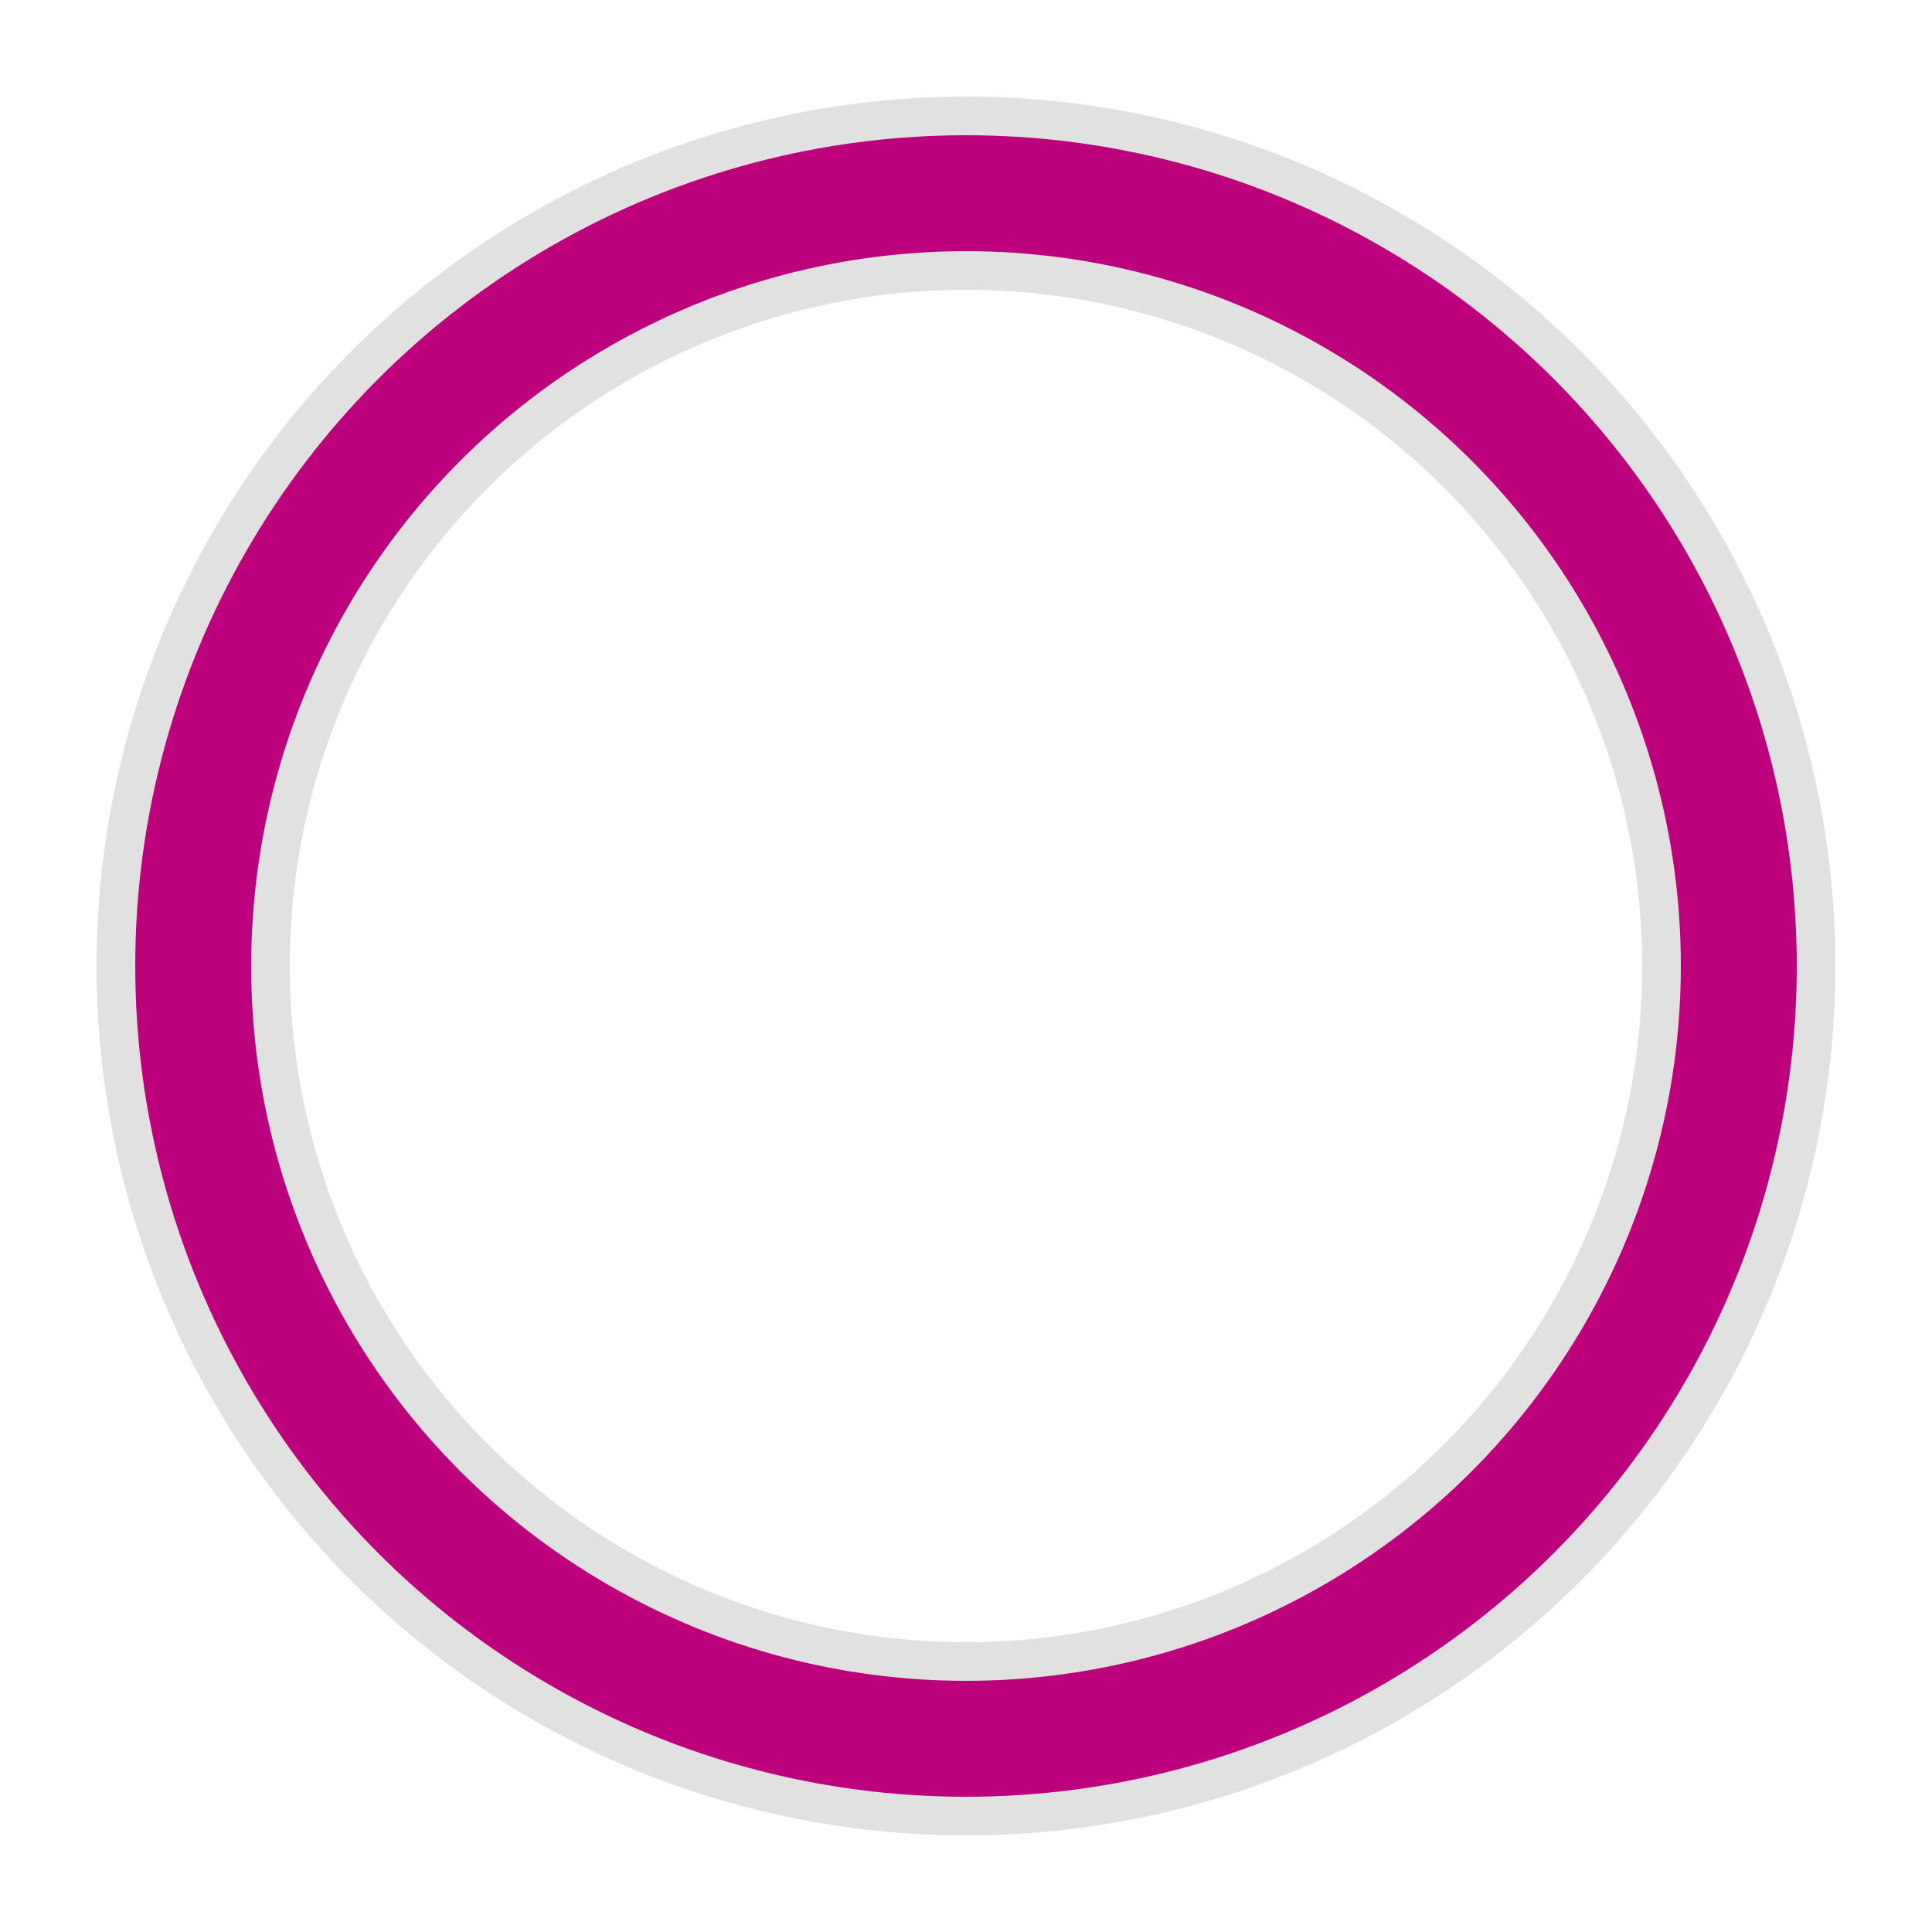 <svg width="66" height="66" xmlns="http://www.w3.org/2000/svg" viewBox="0 0 100 100" preserveAspectRatio="xMidYMid" class="uil-ring-alt"><path fill="none" class="bk" d="M0 0h100v100H0z"/><circle cx="50" cy="50" r="40" stroke="#e1e1e1" fill="none" stroke-width="10" stroke-linecap="round"/><circle cx="50" cy="50" r="40" stroke="#bd007b" fill="none" stroke-width="6" stroke-linecap="round"><animate attributeName="stroke-dashoffset" dur="2s" repeatCount="indefinite" from="0" to="502"/><animate attributeName="stroke-dasharray" dur="2s" repeatCount="indefinite" values="165.66 85.34;1 250;165.66 85.34"/></circle></svg>